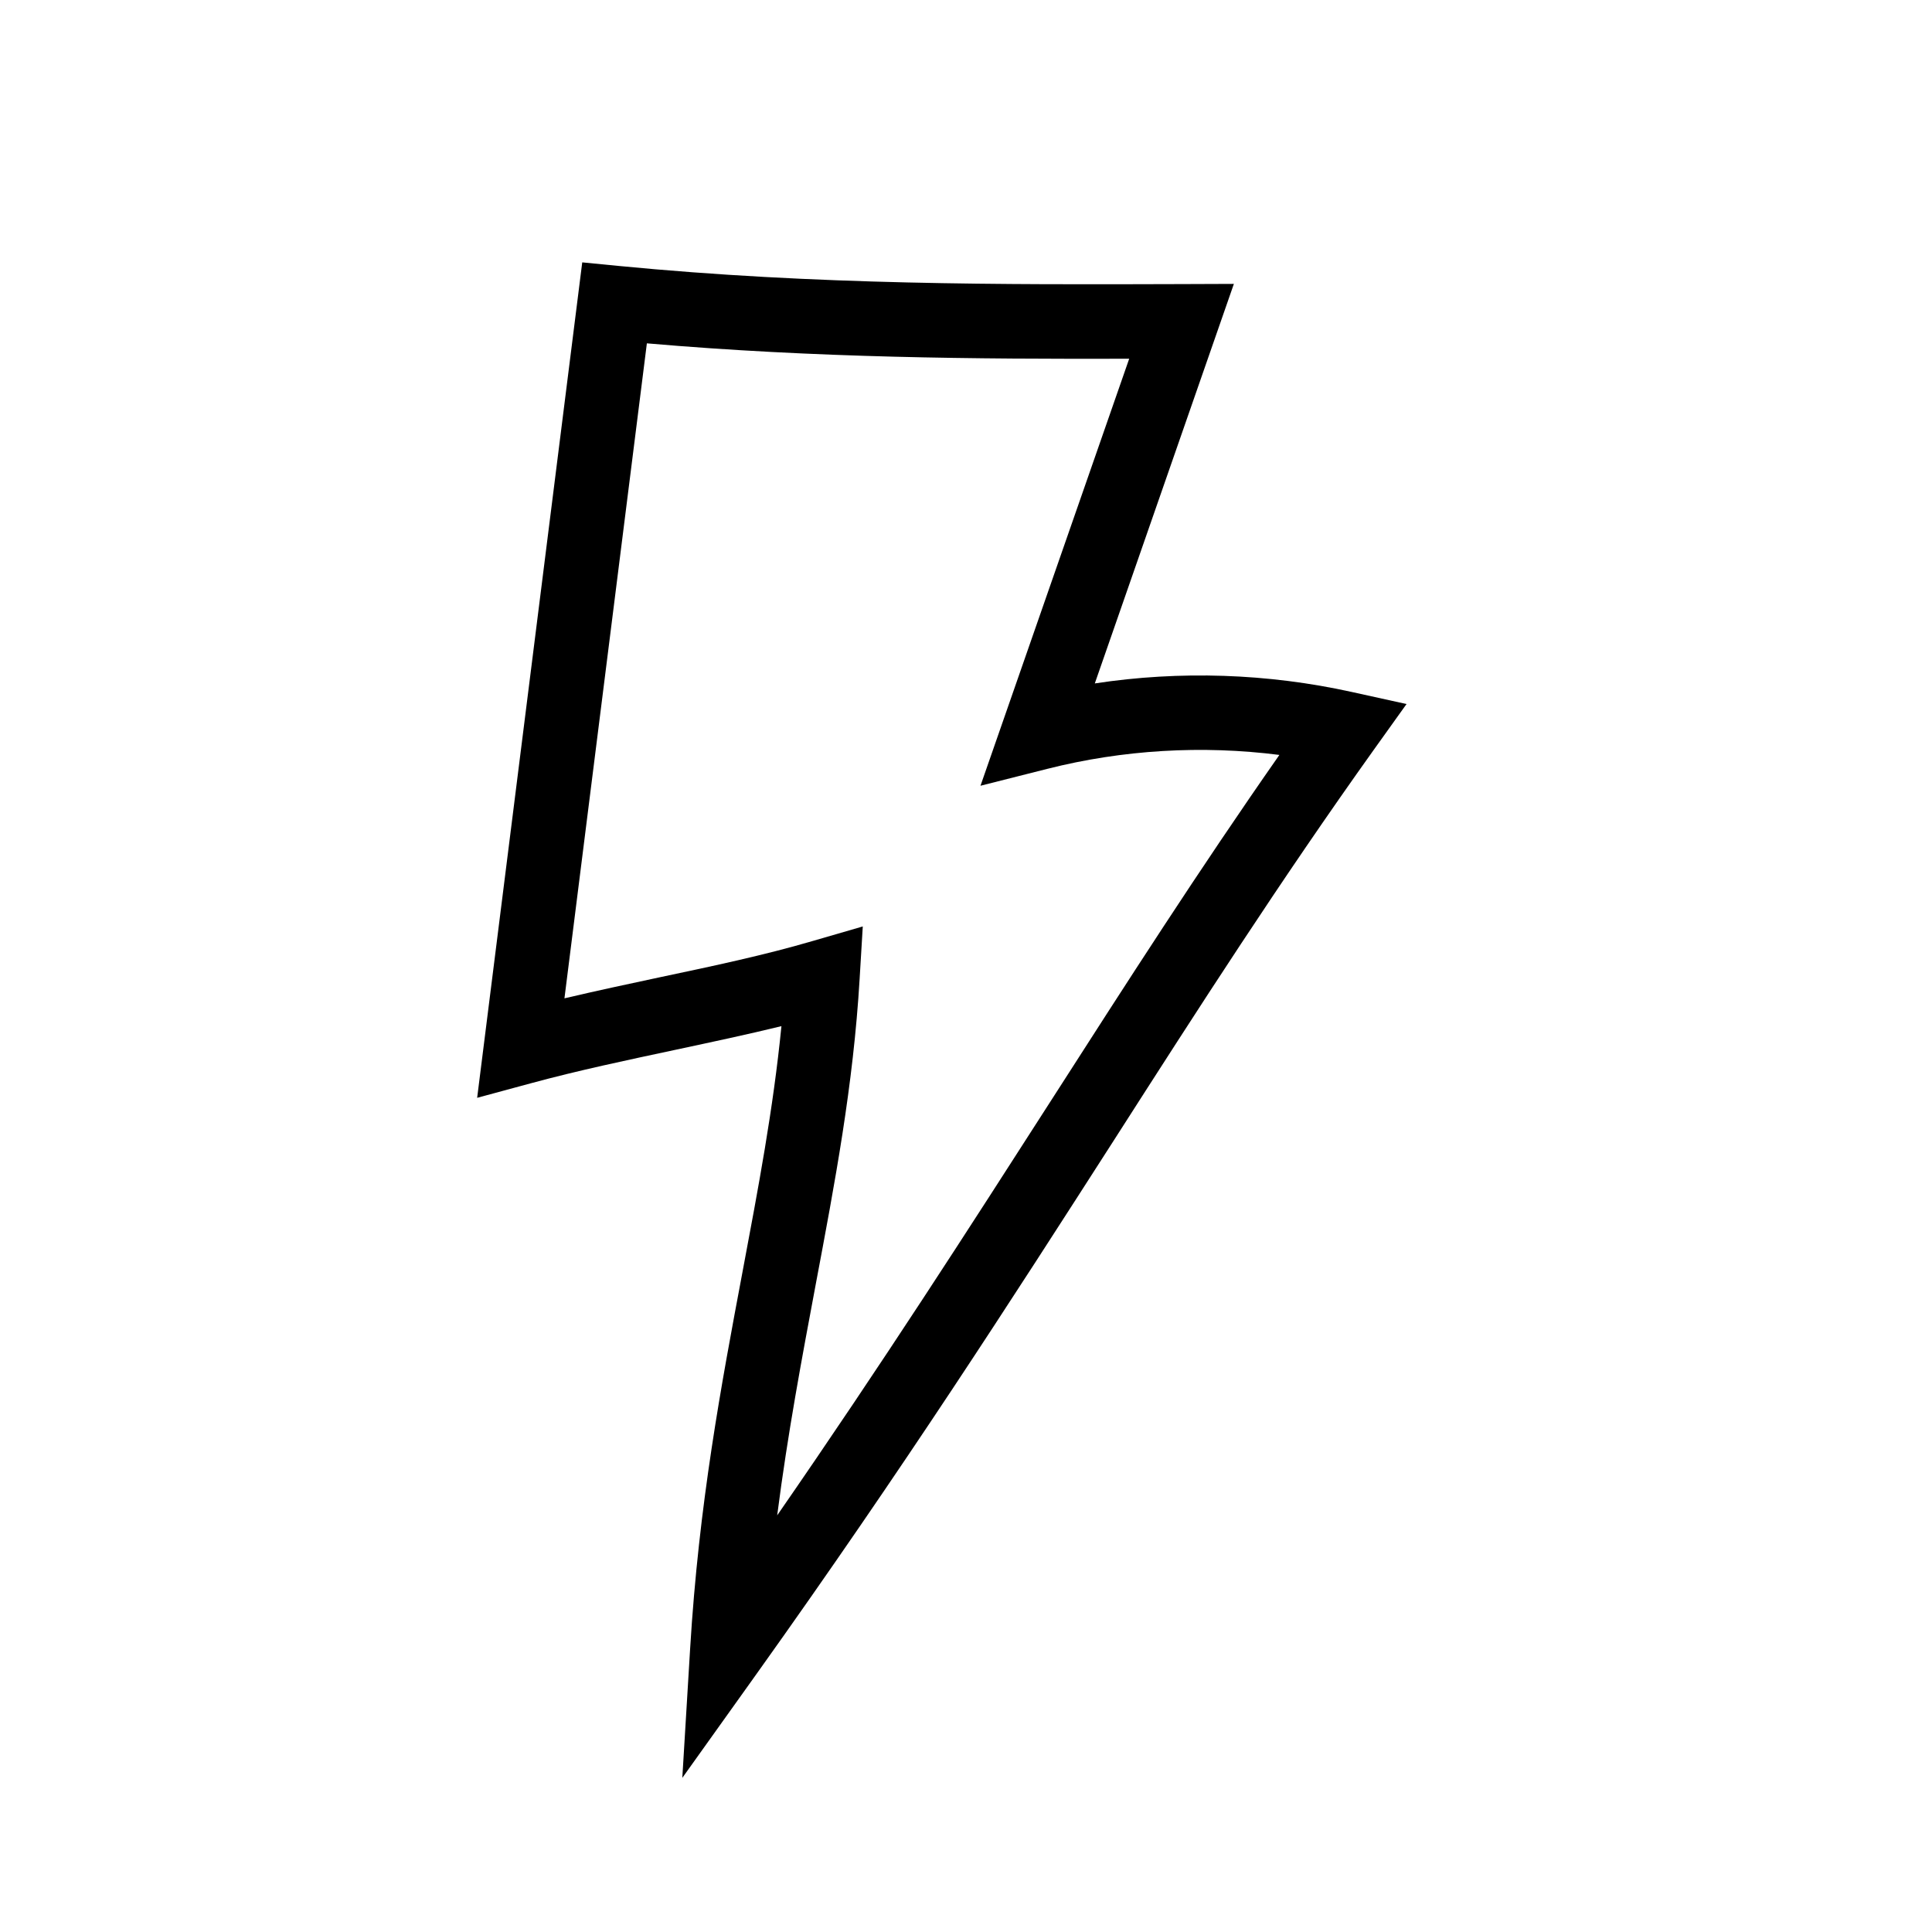 <?xml version="1.0" encoding="UTF-8"?>
<!-- Uploaded to: ICON Repo, www.iconrepo.com, Generator: ICON Repo Mixer Tools -->
<svg fill="#000000" width="800px" height="800px" version="1.1" viewBox="144 144 512 512" xmlns="http://www.w3.org/2000/svg">
 <path d="m324.82 615.15 2.066-34.145c2.312-38.426 8.215-69.766 13.922-100.12 4.133-21.992 8.117-43 10.281-64.945-9.055 2.215-18.352 4.184-27.996 6.25-12.695 2.707-25.781 5.461-38.473 8.906l-14.168 3.836 27.848-221.4 9.543 0.934c52.594 5.117 101.75 4.969 149.27 4.82l13.875-0.051-36.852 105.88c22.582-3.445 45.805-2.656 68.094 2.262l14.516 3.199-8.66 12.102c-24.797 34.734-46.25 68.141-68.93 103.57-27.258 42.461-55.449 86.395-94.414 141.01zm47.824-225.63-0.836 13.922c-1.672 28.242-6.543 53.922-11.66 81.082-3.641 19.434-7.379 39.262-10.184 61.059 28.191-40.738 50.676-75.816 72.57-109.91 20.074-31.293 39.164-61.059 60.516-91.609-20.516-2.609-41.477-1.379-61.5 3.691l-17.711 4.477 39.41-113.16c-40.836 0.098-83-0.195-127.82-4.082l-21.844 173.58c8.562-2.016 17.074-3.836 25.387-5.609 14.219-3 27.652-5.856 40.246-9.543z"/>
</svg>